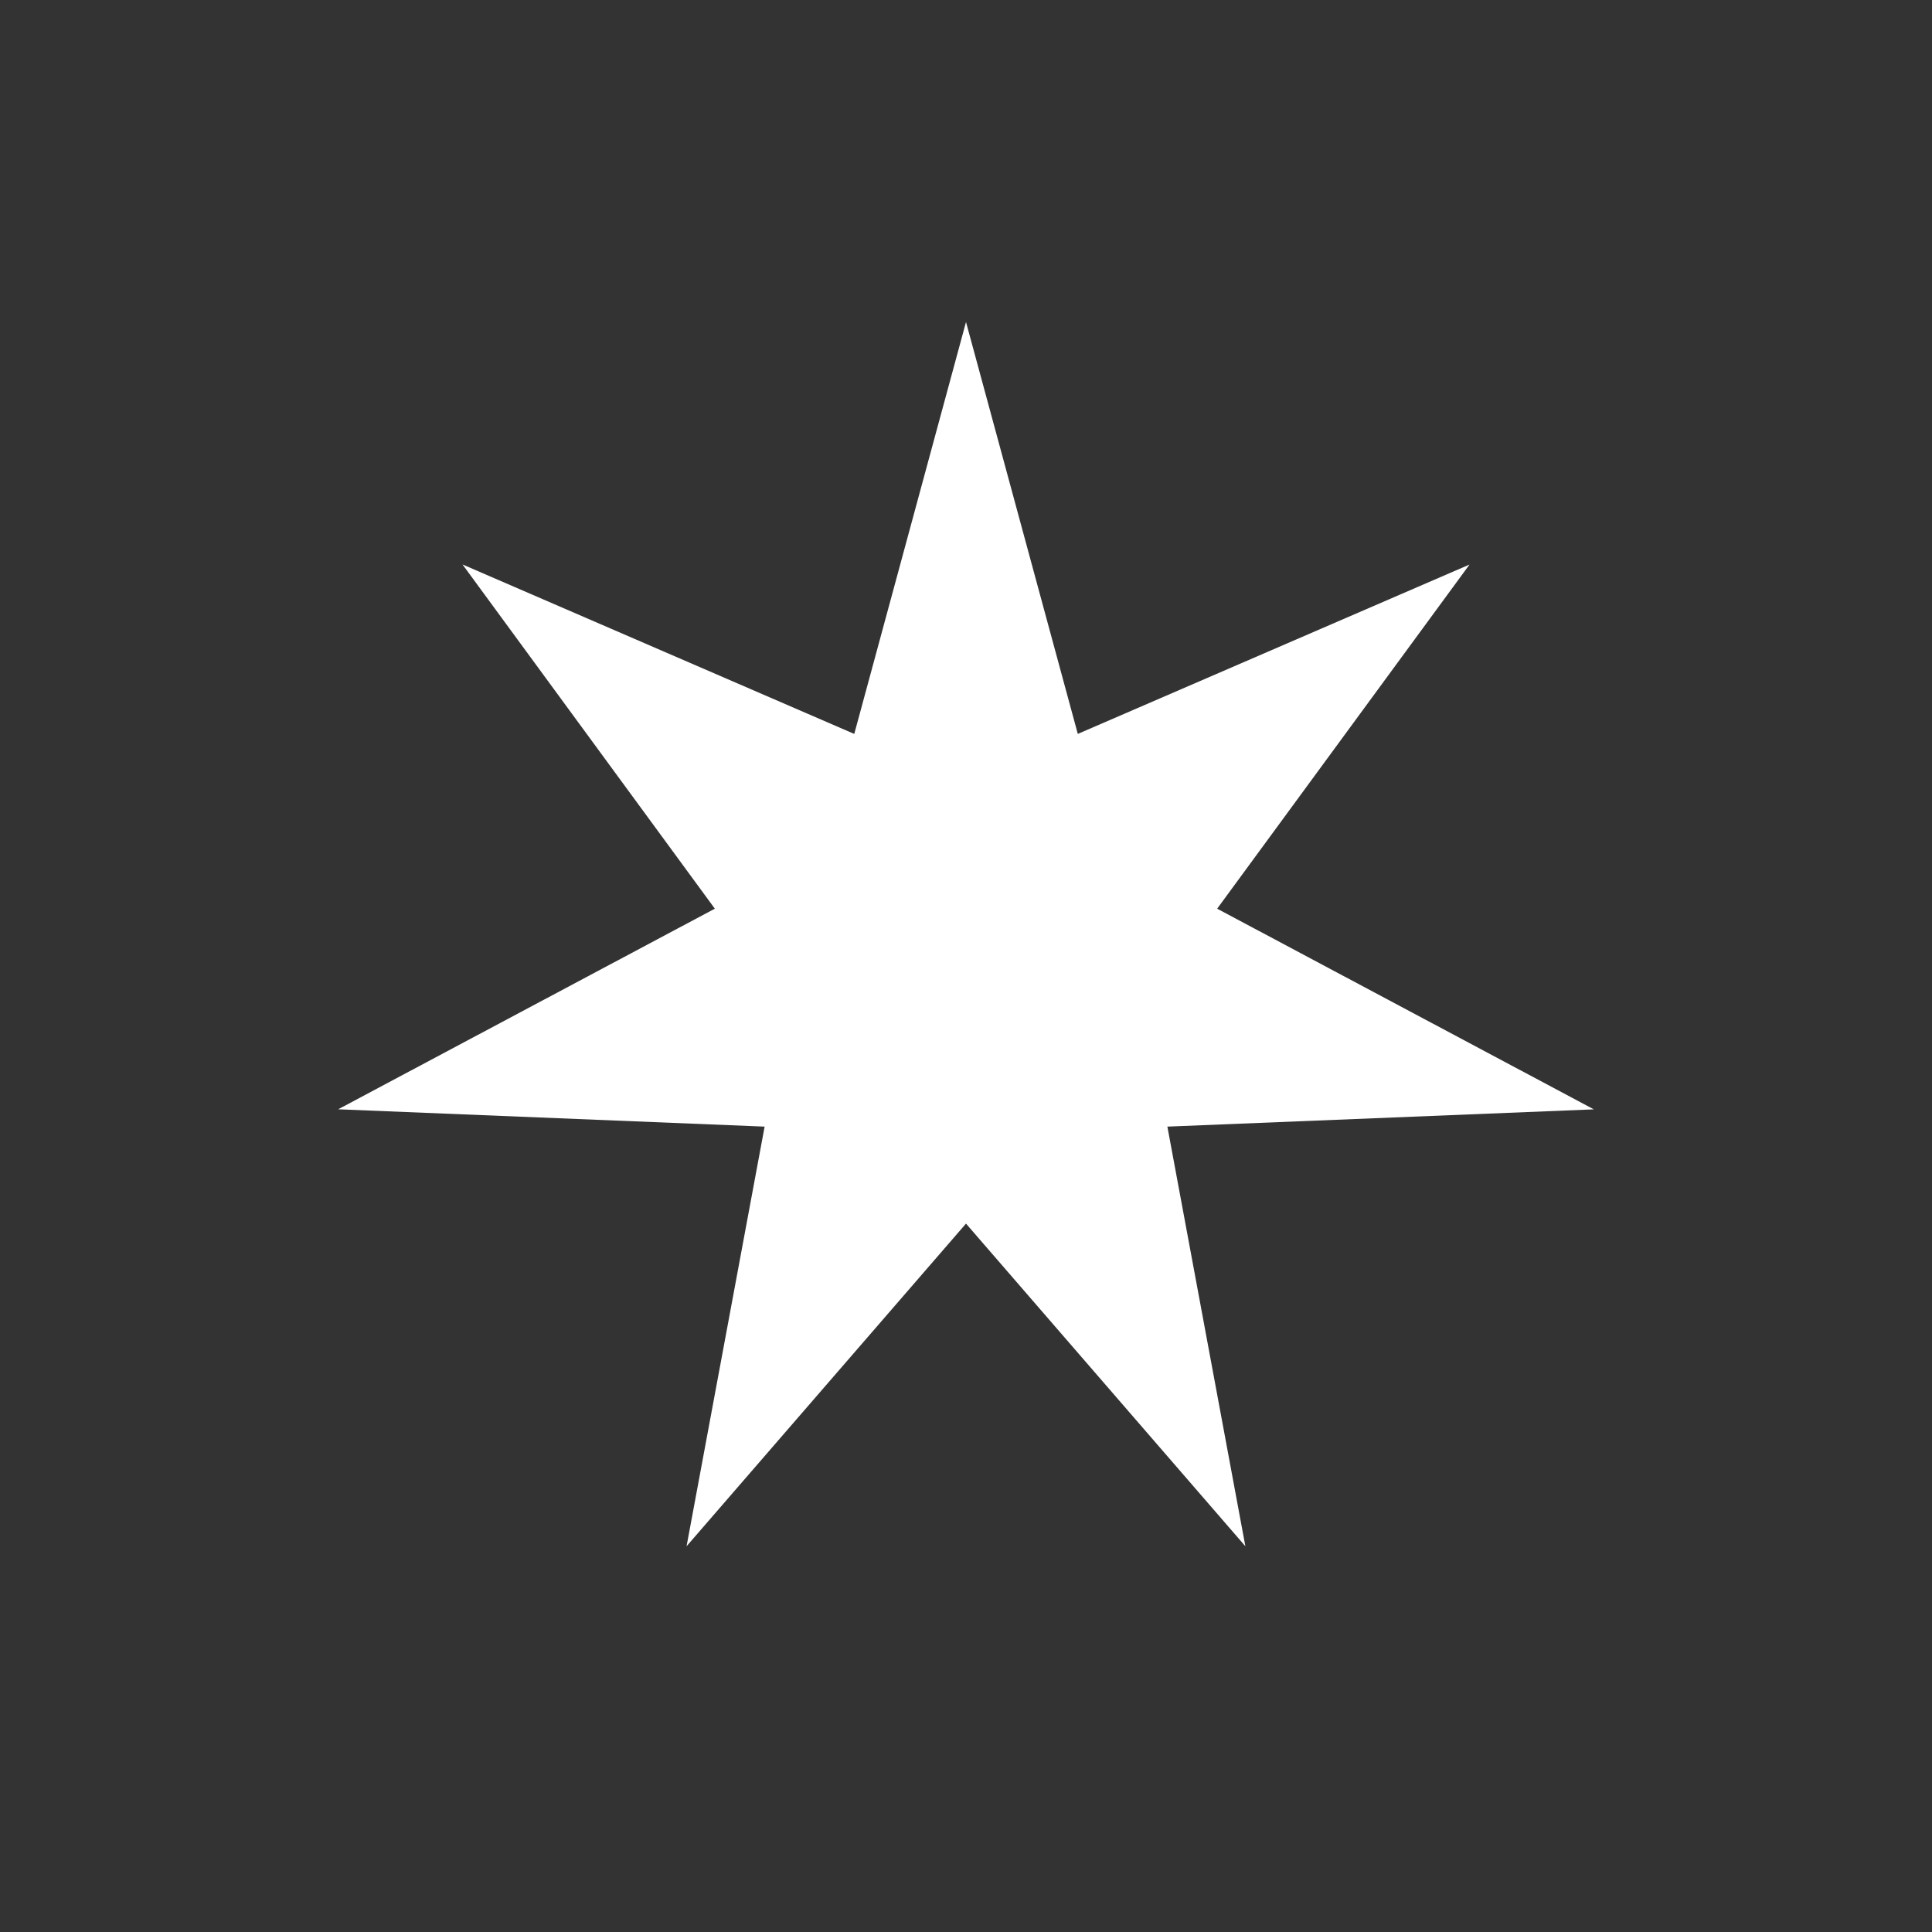 <?xml version="1.0" encoding="UTF-8"?>
<svg id="Reynolds__x0D_Operations_x0D_" xmlns="http://www.w3.org/2000/svg" viewBox="0 0 300 300">
  <rect x="0" y="0" width="300" height="300" fill="#333333" stroke="none"/>
  <defs>
    <style>
      .cls-1 {
        fill: #fff;
      }
    </style>
  </defs>
  <polygon class="cls-1" points="181.27 174.94 181.28 174.94 181.28 174.95 181.28 174.94 247.49 172.26 189 141.1 189 141.1 189.01 141.1 189 141.1 228.19 87.66 167.36 113.96 167.35 113.98 167.36 113.95 167.36 113.96 150 50 132.65 113.96 132.64 113.95 132.64 113.96 71.82 87.65 111 141.1 110.99 141.1 111 141.1 52.51 172.25 118.73 174.94 118.72 174.95 118.73 174.94 106.61 240.1 150 190 150 190 150 190.01 150 190 193.38 240.1 181.27 174.94"/>
</svg>